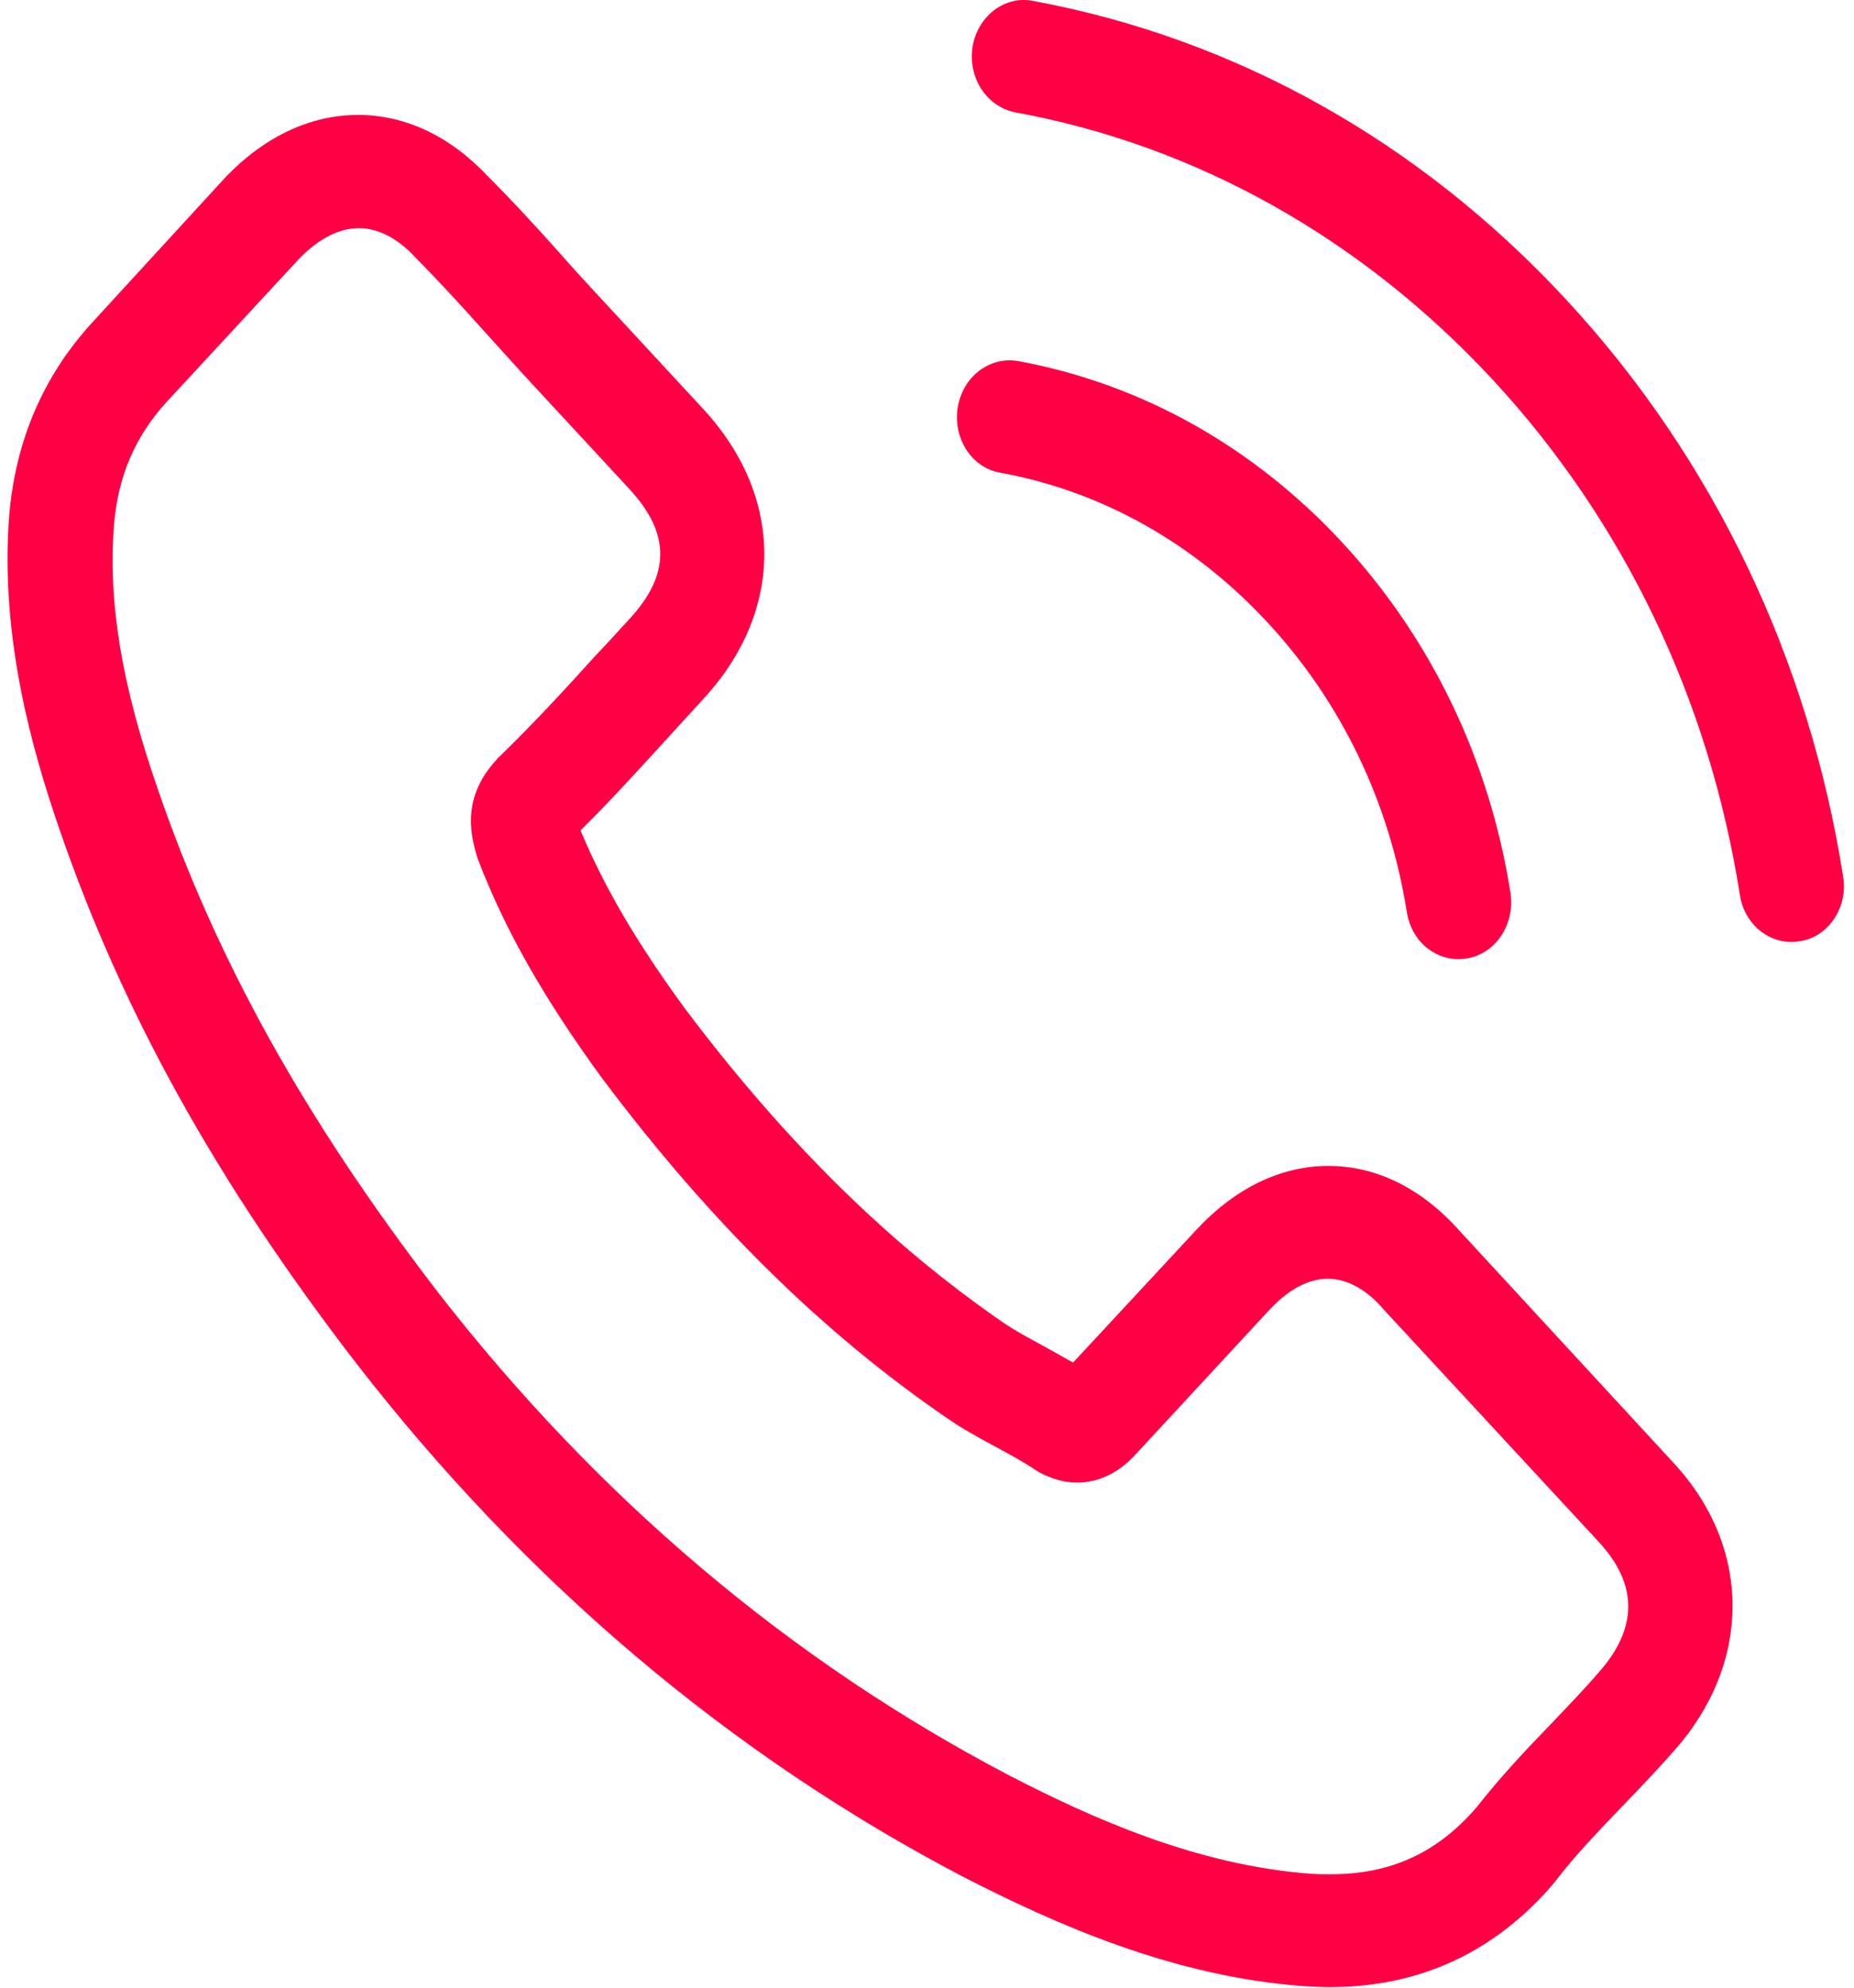 <?xml version="1.0" encoding="UTF-8"?> <svg xmlns="http://www.w3.org/2000/svg" width="124" height="133" viewBox="0 0 124 133" fill="none"> <path d="M97.624 82.338C95.106 79.504 92.069 77.989 88.85 77.989C85.657 77.989 82.594 79.476 79.972 82.309L71.768 91.146C71.093 90.754 70.418 90.389 69.769 90.024C68.835 89.519 67.952 89.042 67.199 88.537C59.515 83.263 52.532 76.39 45.834 67.497C42.589 63.065 40.409 59.334 38.825 55.547C40.954 53.443 42.927 51.255 44.848 49.151C45.575 48.365 46.302 47.552 47.028 46.766C52.48 40.875 52.48 33.245 47.028 27.353L39.941 19.695C39.137 18.825 38.306 17.927 37.527 17.03C35.969 15.29 34.334 13.495 32.647 11.812C30.128 9.119 27.117 7.688 23.95 7.688C20.783 7.688 17.72 9.119 15.124 11.812C15.098 11.84 15.098 11.84 15.072 11.868L6.245 21.49C2.922 25.081 1.027 29.457 0.612 34.535C-0.011 42.726 2.221 50.357 3.935 55.35C8.14 67.61 14.423 78.971 23.794 91.146C35.165 105.818 48.846 117.404 64.474 125.568C70.444 128.625 78.414 132.244 87.318 132.861C87.864 132.889 88.435 132.917 88.954 132.917C94.951 132.917 99.987 130.589 103.933 125.96C103.959 125.904 104.011 125.876 104.037 125.82C105.387 124.053 106.944 122.454 108.58 120.742C109.696 119.592 110.838 118.386 111.954 117.124C114.524 114.234 115.874 110.868 115.874 107.417C115.874 103.939 114.498 100.6 111.877 97.795L97.624 82.338ZM106.918 111.878C106.892 111.906 106.892 111.878 106.918 111.878C105.906 113.056 104.867 114.122 103.751 115.3C102.064 117.039 100.35 118.863 98.741 120.911C96.119 123.94 93.03 125.371 88.98 125.371C88.59 125.371 88.175 125.371 87.786 125.343C80.076 124.81 72.911 121.556 67.537 118.779C52.843 111.092 39.941 100.179 29.22 86.349C20.367 74.819 14.449 64.159 10.529 52.713C8.114 45.728 7.232 40.286 7.621 35.152C7.881 31.87 9.049 29.149 11.204 26.82L20.056 17.254C21.328 15.964 22.678 15.262 24.002 15.262C25.637 15.262 26.961 16.328 27.792 17.226C27.818 17.254 27.844 17.282 27.87 17.31C29.453 18.909 30.959 20.564 32.543 22.332C33.347 23.23 34.178 24.127 35.009 25.053L42.096 32.711C44.848 35.685 44.848 38.434 42.096 41.408C41.343 42.221 40.616 43.035 39.864 43.821C37.683 46.233 35.606 48.477 33.347 50.666C33.296 50.722 33.244 50.75 33.218 50.806C30.985 53.218 31.401 55.575 31.868 57.174C31.894 57.258 31.92 57.342 31.946 57.426C33.789 62.252 36.385 66.796 40.331 72.21L40.357 72.238C47.522 81.776 55.076 89.211 63.409 94.905C64.474 95.635 65.564 96.224 66.602 96.785C67.537 97.29 68.419 97.767 69.172 98.272C69.276 98.328 69.38 98.412 69.484 98.468C70.367 98.945 71.197 99.169 72.054 99.169C74.209 99.169 75.558 97.711 76 97.234L84.878 87.64C85.761 86.686 87.163 85.536 88.798 85.536C90.408 85.536 91.732 86.63 92.536 87.584C92.562 87.612 92.562 87.612 92.588 87.64L106.892 103.097C109.566 105.958 109.566 108.904 106.918 111.878Z" fill="#FF0044"></path> <path d="M66.888 31.618C73.689 32.852 79.868 36.331 84.8 41.661C89.733 46.991 92.926 53.667 94.094 61.017C94.38 62.869 95.859 64.159 97.547 64.159C97.754 64.159 97.936 64.131 98.144 64.103C100.065 63.766 101.337 61.803 101.025 59.727C99.624 50.834 95.73 42.727 89.785 36.303C83.84 29.878 76.337 25.671 68.108 24.156C66.187 23.819 64.396 25.194 64.058 27.241C63.721 29.289 64.967 31.281 66.888 31.618Z" fill="#FF0044"></path> <path d="M123.273 58.633C120.963 43.989 114.576 30.664 104.764 20.06C94.951 9.456 82.62 2.554 69.069 0.058C67.173 -0.307 65.382 1.096 65.045 3.144C64.733 5.22 66.005 7.155 67.926 7.52C80.024 9.736 91.057 15.936 99.831 25.39C108.606 34.872 114.317 46.794 116.368 59.867C116.653 61.718 118.133 63.009 119.82 63.009C120.028 63.009 120.21 62.981 120.417 62.953C122.313 62.644 123.611 60.68 123.273 58.633Z" fill="#FF0044"></path> </svg> 